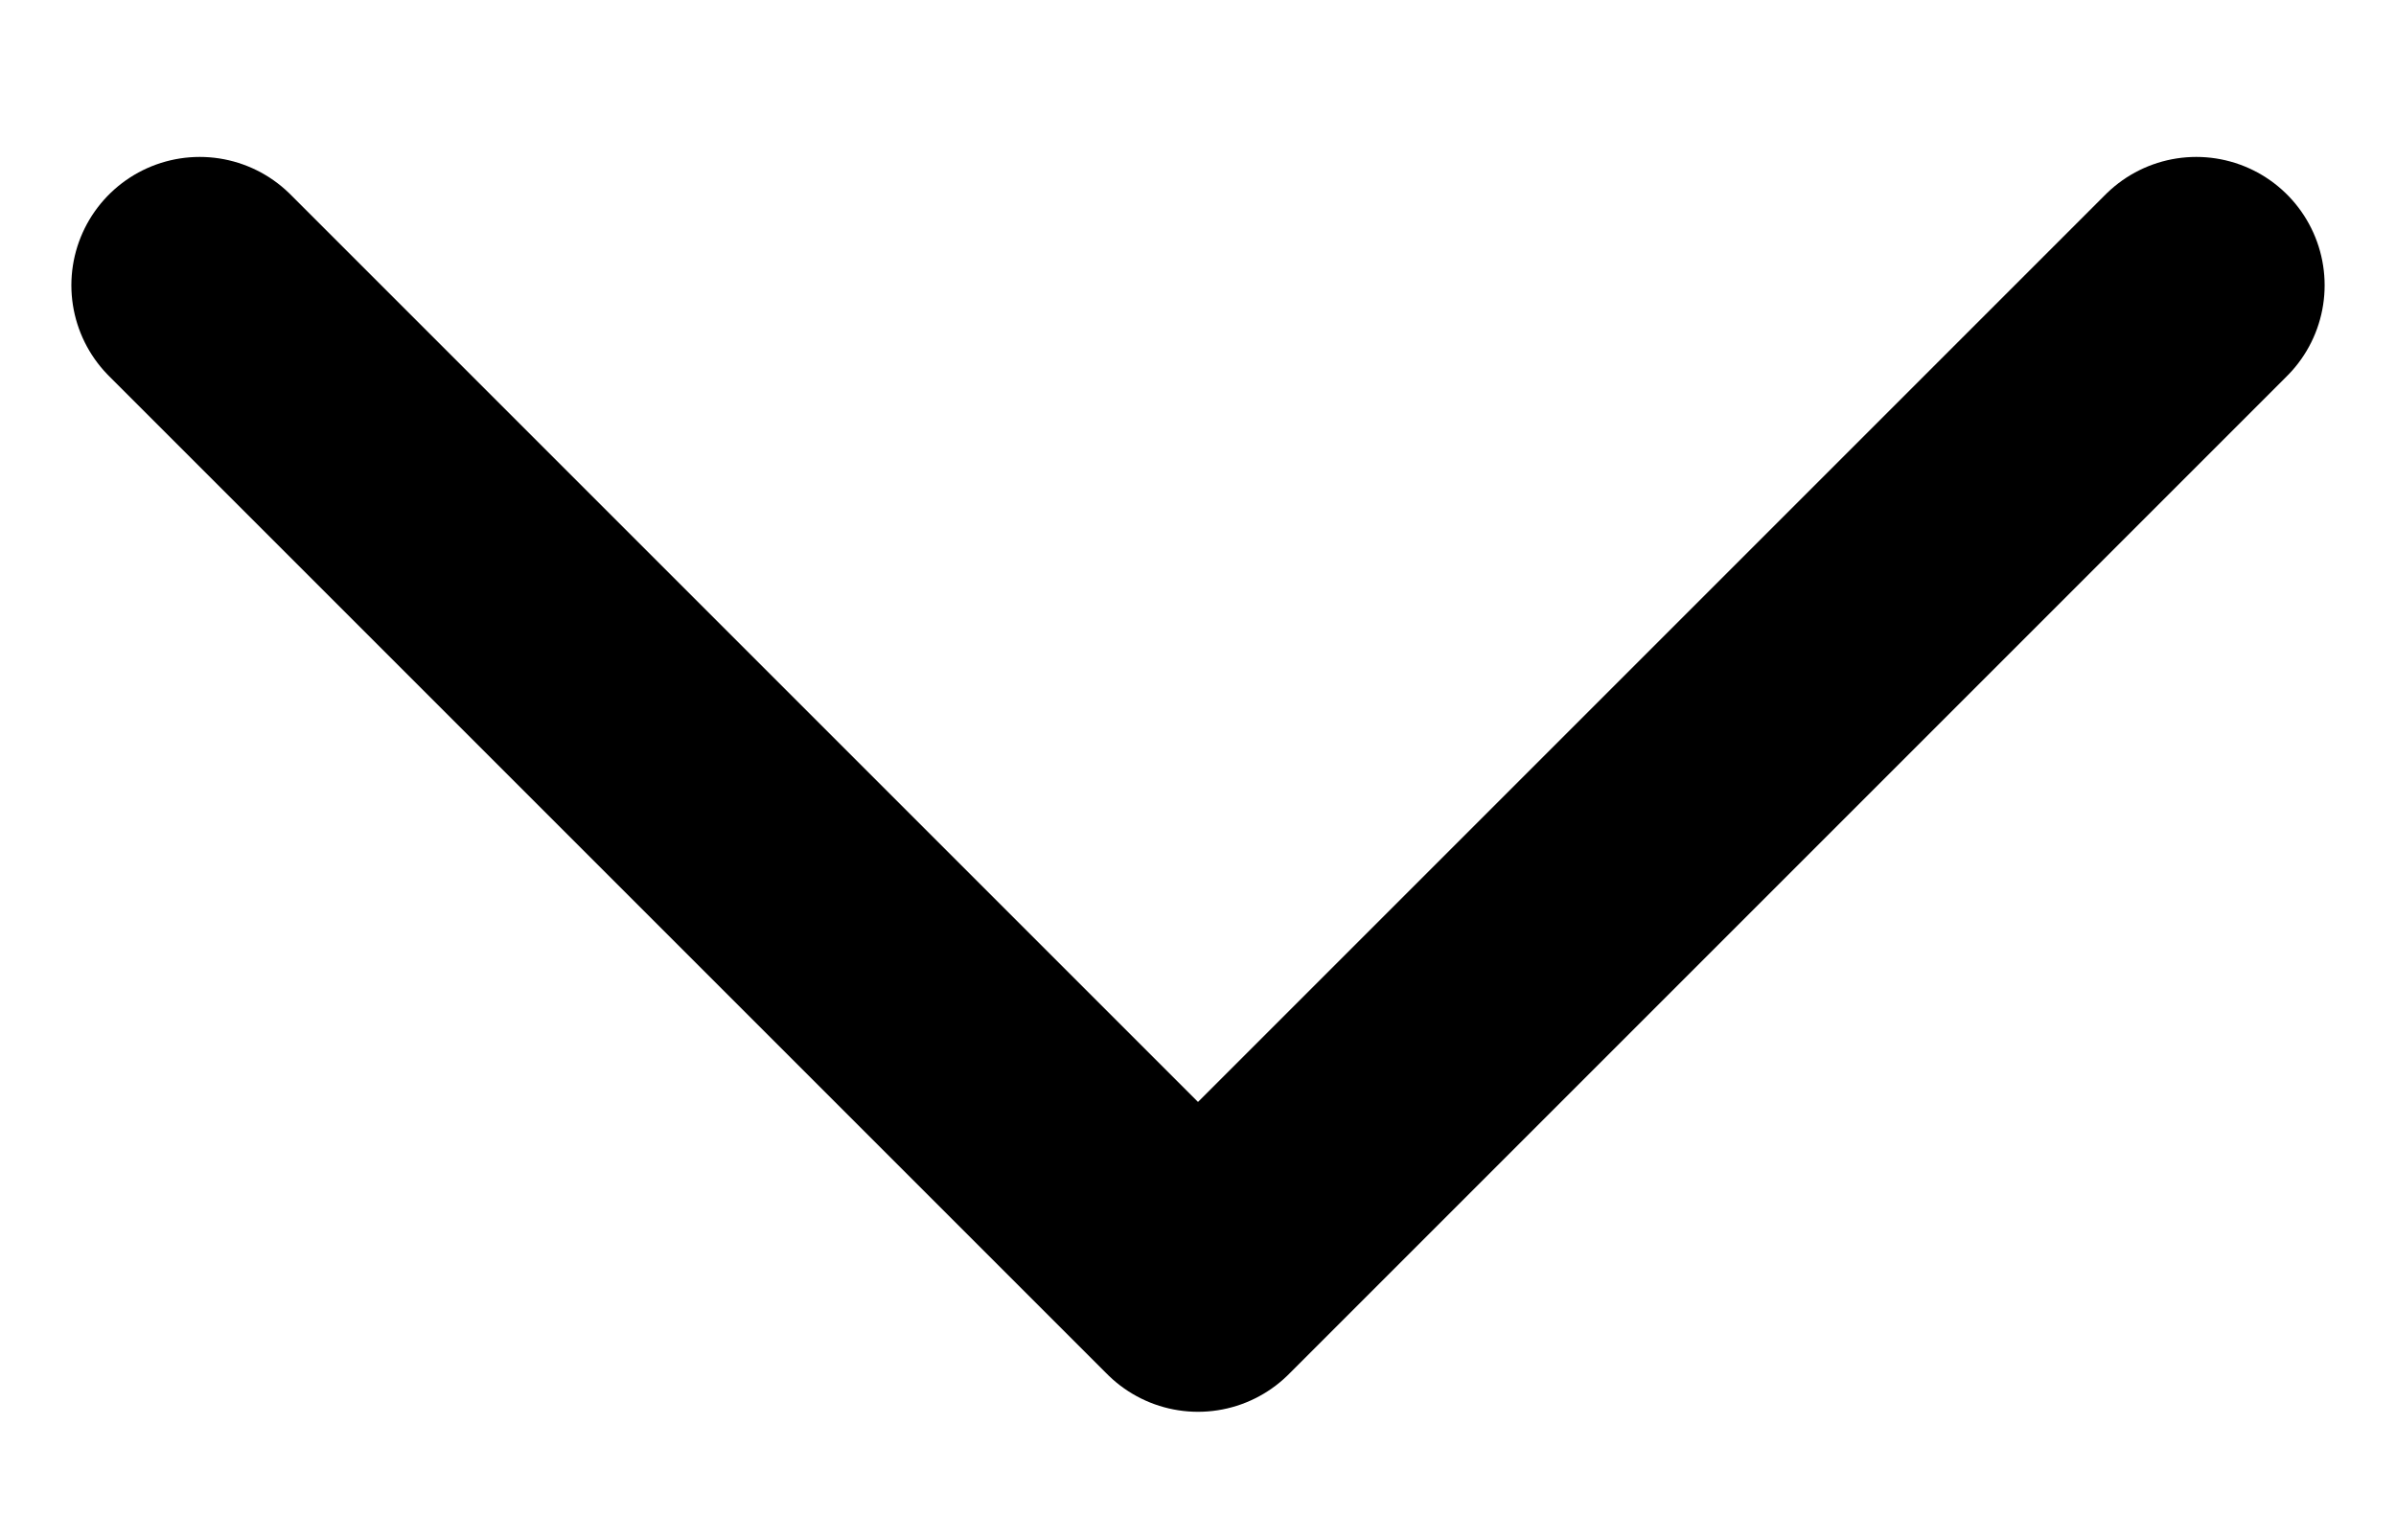 <svg xmlns="http://www.w3.org/2000/svg" width="14" height="9" viewBox="0 0 14 9" fill="none">
  <path d="M1.167 1.667L7 7.5L12.833 1.667" stroke="black" stroke-width="1.5" stroke-linecap="round" stroke-linejoin="round"/>
</svg>